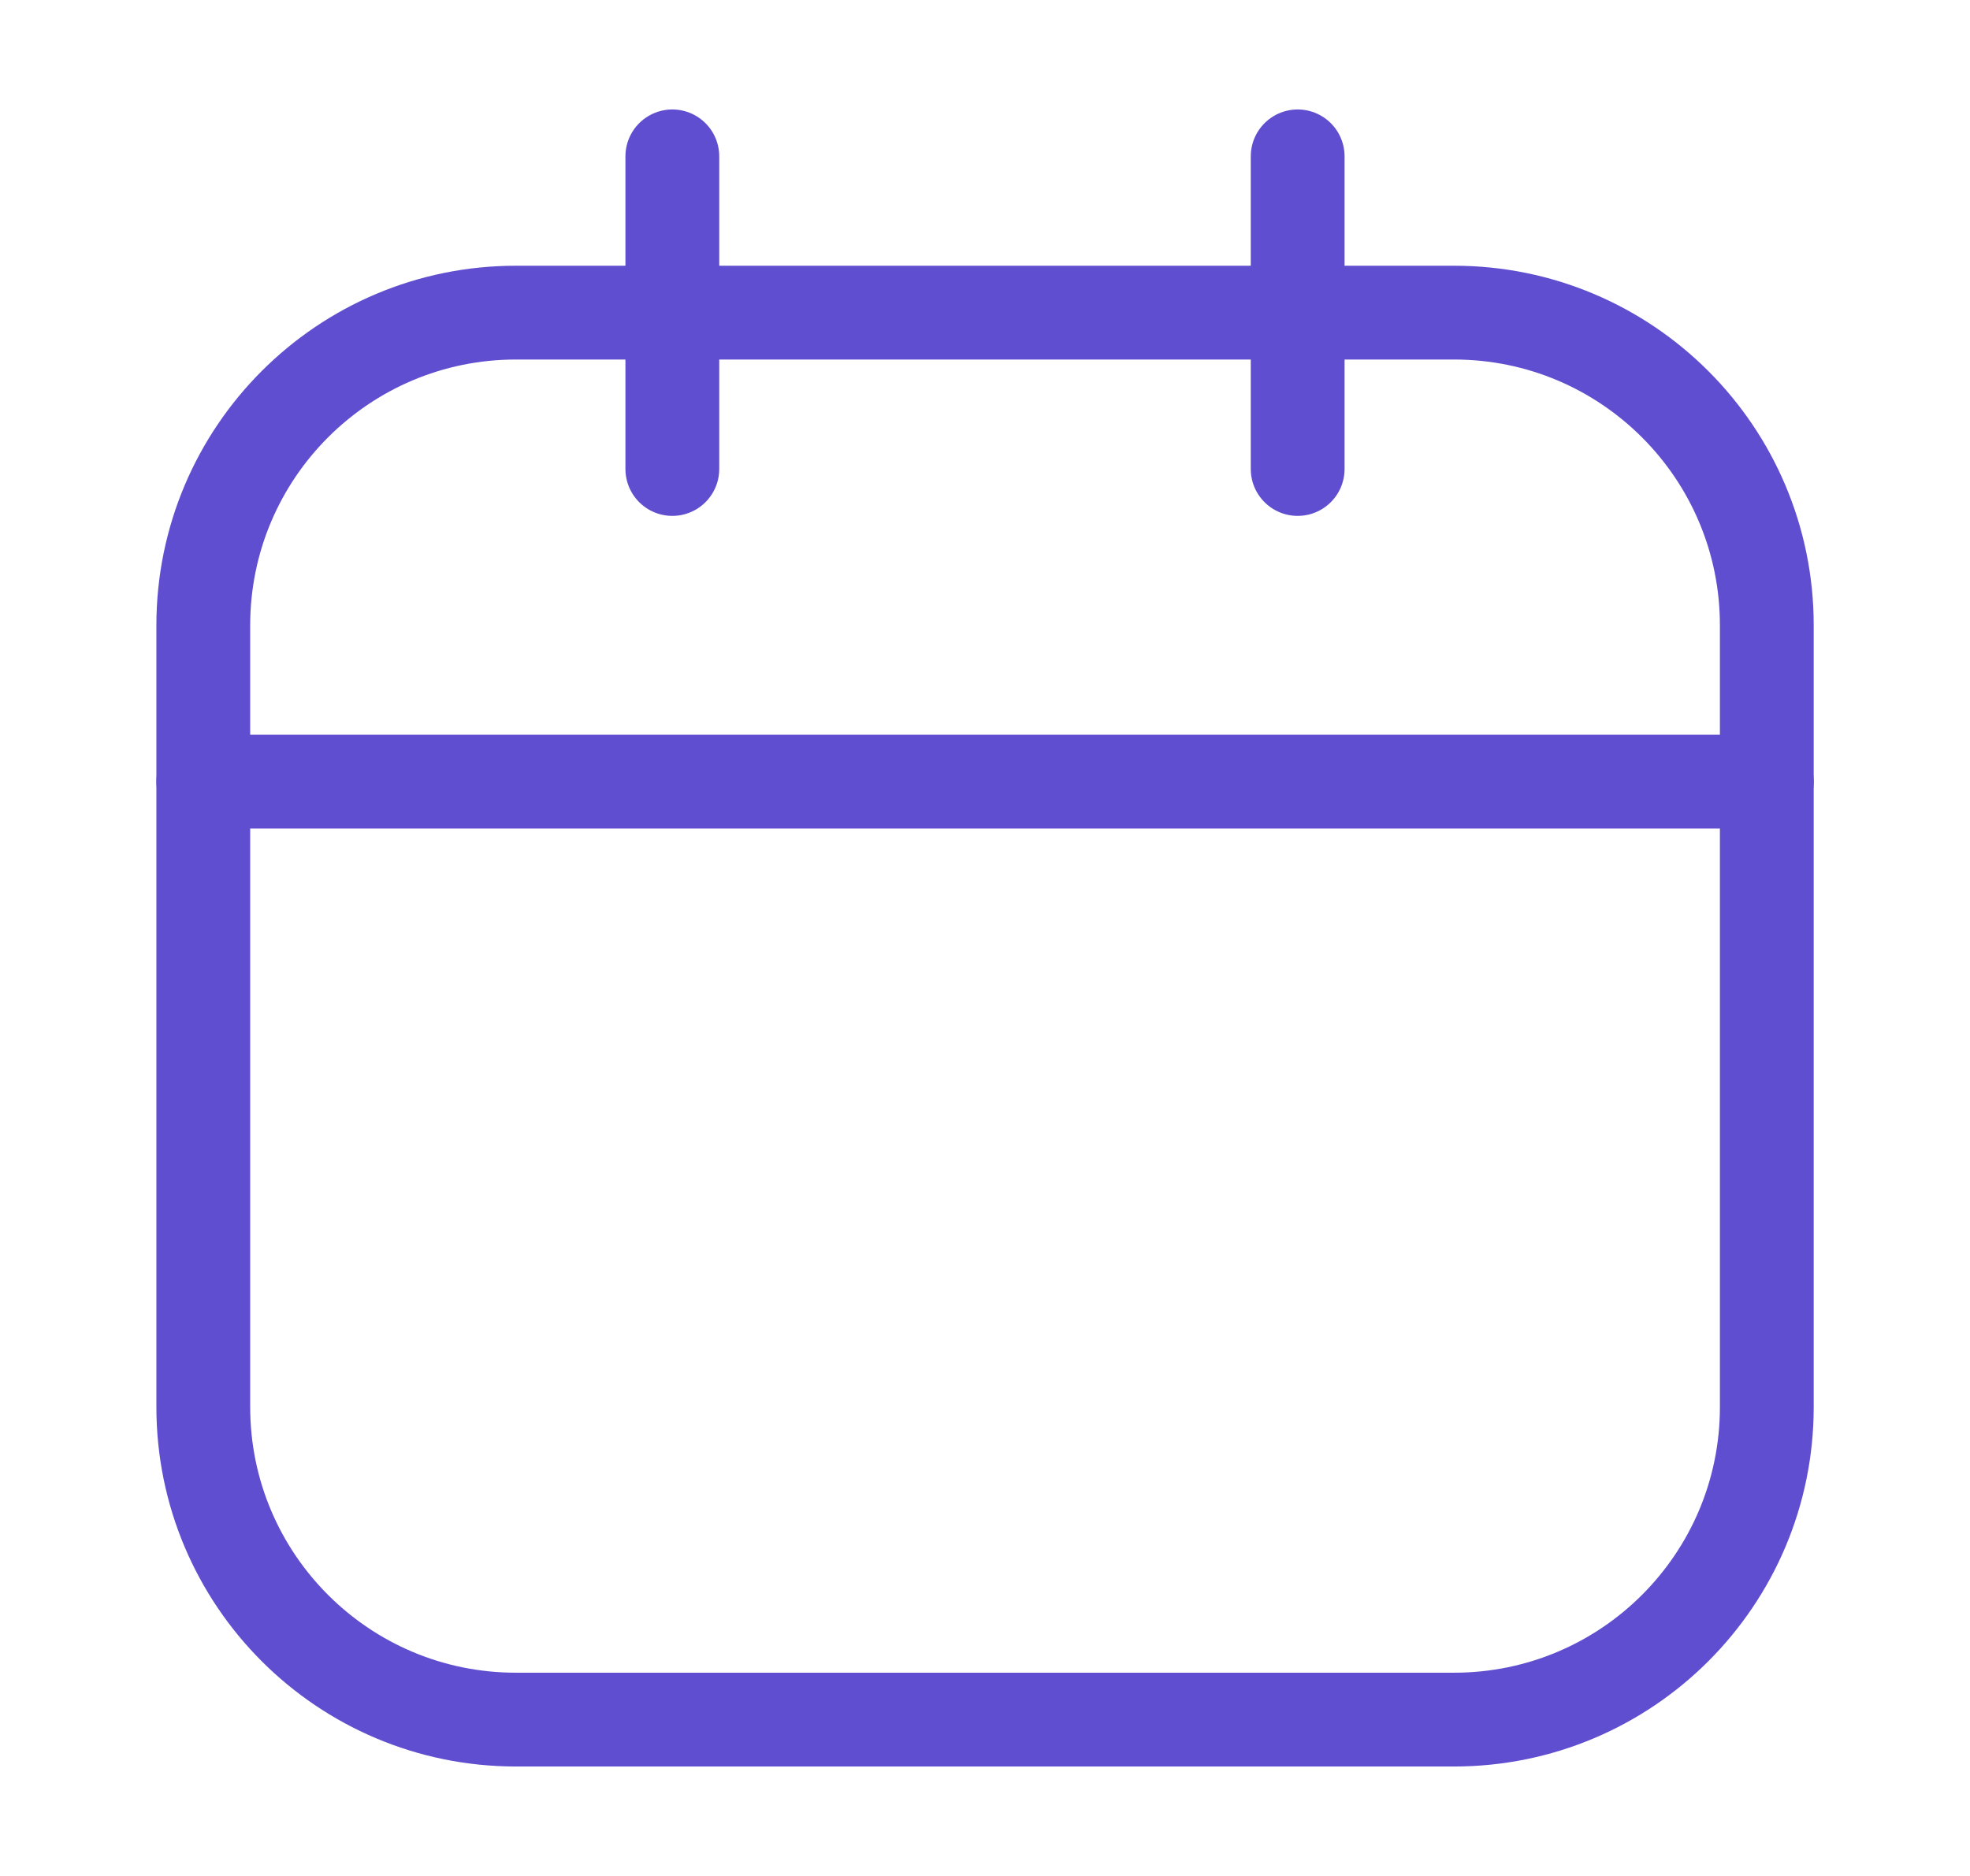<svg width="21" height="20" viewBox="0 0 21 20" fill="none" xmlns="http://www.w3.org/2000/svg">
<path d="M15.5 3.333H5.5C3.659 3.333 2.167 4.826 2.167 6.667V15C2.167 16.841 3.659 18.333 5.5 18.333H15.5C17.341 18.333 18.834 16.841 18.834 15V6.667C18.834 4.826 17.341 3.333 15.5 3.333Z" stroke="#5F4FD0" stroke-linecap="round" stroke-linejoin="round"/>
<path d="M7.167 1.667V5" stroke="#5F4FD0" stroke-linecap="round" stroke-linejoin="round"/>
<path d="M13.833 1.667V5" stroke="#5F4FD0" stroke-linecap="round" stroke-linejoin="round"/>
<path d="M2.167 8.333H18.834" stroke="#5F4FD0" stroke-linecap="round" stroke-linejoin="round"/>
</svg>
